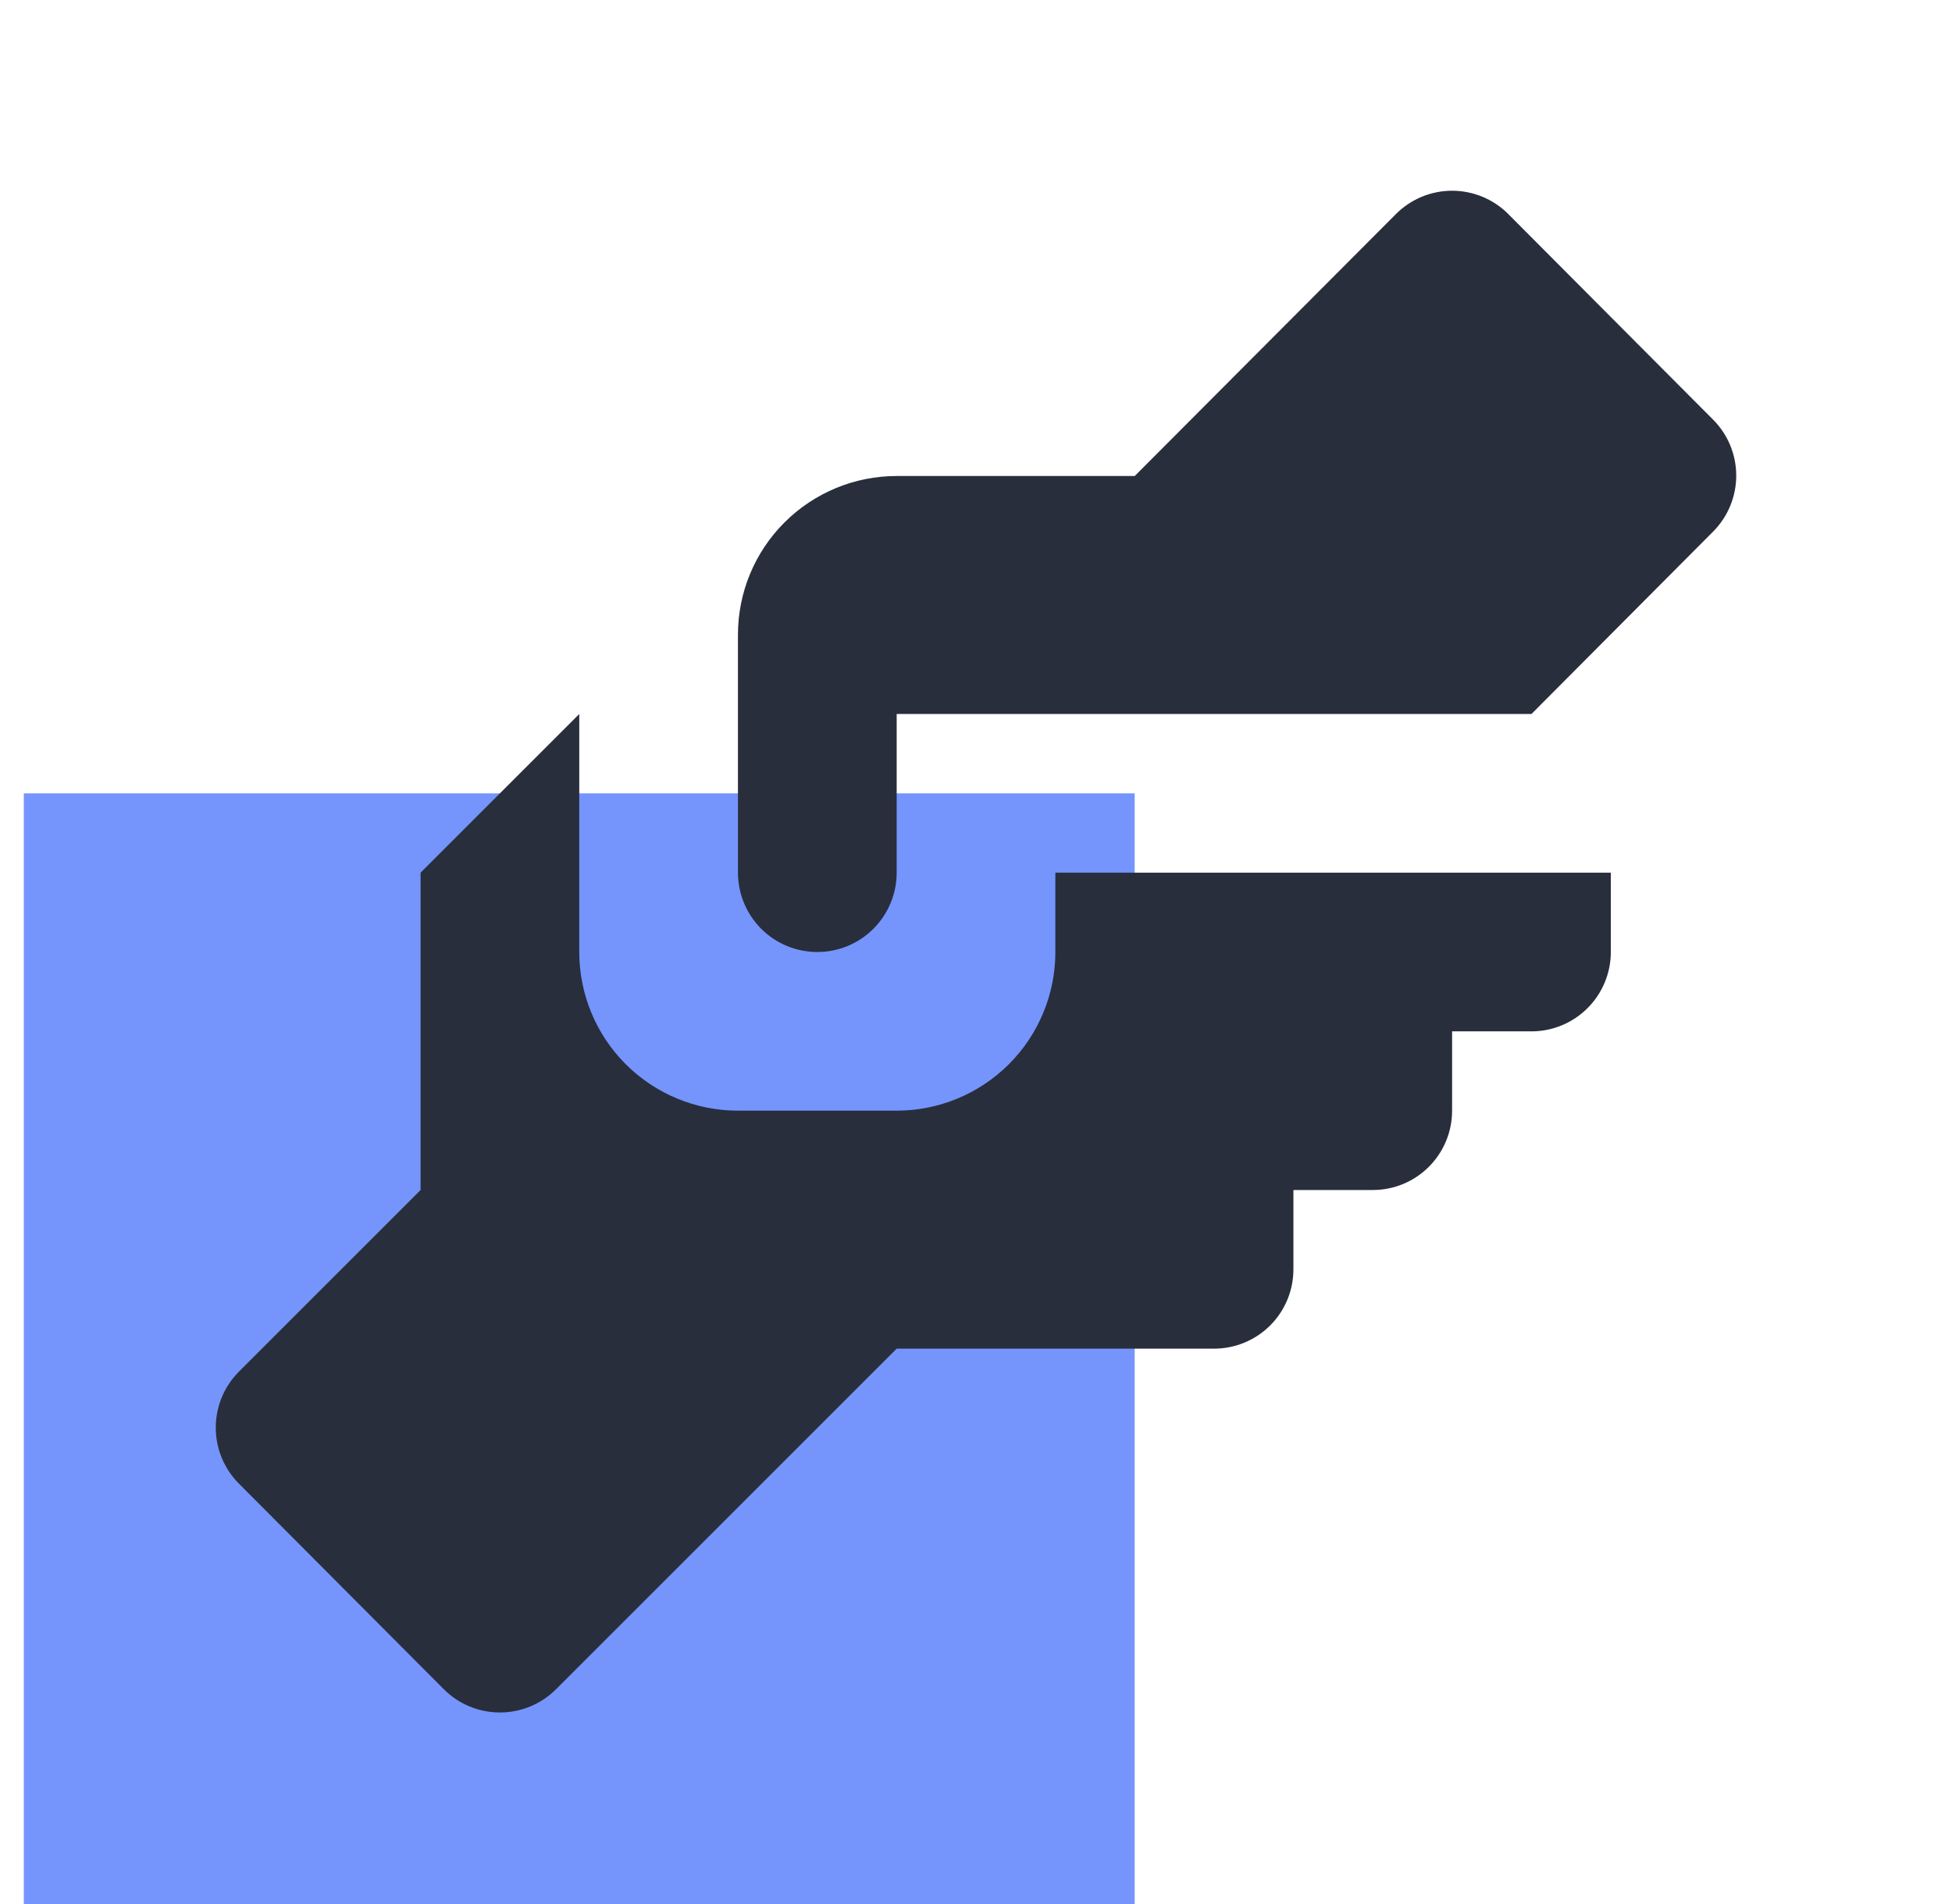 <svg width="41" height="40" viewBox="0 0 41 40" fill="none" xmlns="http://www.w3.org/2000/svg">
<g clip-path="url('#clip0_2001_184')">
<rect x="0.5" y="16.667" width="23.333" height="23.333" fill="#7595FD"></rect>
<path d="M18.834 10H23.834L29.317 4.5C29.472 4.344 29.656 4.22 29.859 4.135C30.062 4.051 30.28 4.007 30.5 4.007C30.72 4.007 30.938 4.051 31.141 4.135C31.344 4.22 31.529 4.344 31.683 4.5L35.983 8.817C36.294 9.129 36.468 9.551 36.468 9.992C36.468 10.432 36.294 10.854 35.983 11.167L32.167 15H18.834V18.333C18.834 18.775 18.658 19.199 18.345 19.512C18.033 19.825 17.609 20 17.167 20C16.725 20 16.301 19.825 15.988 19.512C15.676 19.199 15.5 18.775 15.5 18.333V13.333C15.5 12.449 15.851 11.601 16.477 10.976C17.102 10.351 17.95 10 18.834 10ZM8.834 18.333V25L5.017 28.817C4.706 29.129 4.532 29.551 4.532 29.992C4.532 30.432 4.706 30.855 5.017 31.167L9.317 35.483C9.472 35.64 9.656 35.764 9.859 35.848C10.062 35.933 10.28 35.976 10.5 35.976C10.72 35.976 10.938 35.933 11.141 35.848C11.344 35.764 11.529 35.64 11.684 35.483L18.834 28.333H25.5C25.942 28.333 26.366 28.158 26.679 27.845C26.991 27.533 27.167 27.109 27.167 26.667V25H28.834C29.276 25 29.7 24.825 30.012 24.512C30.325 24.199 30.5 23.775 30.5 23.333V21.667H32.167C32.609 21.667 33.033 21.491 33.345 21.179C33.658 20.866 33.834 20.442 33.834 20V18.333H22.167V20C22.167 20.884 21.816 21.732 21.191 22.357C20.565 22.982 19.718 23.333 18.834 23.333H15.5C14.616 23.333 13.768 22.982 13.143 22.357C12.518 21.732 12.167 20.884 12.167 20V15L8.834 18.333Z" fill="#292E3D"></path>
</g>
<defs>
<clipPath id="clip0_2001_184">
<rect width="40" height="40" fill="white" transform="translate(0.5)"></rect>
</clipPath>
</defs>
</svg>
